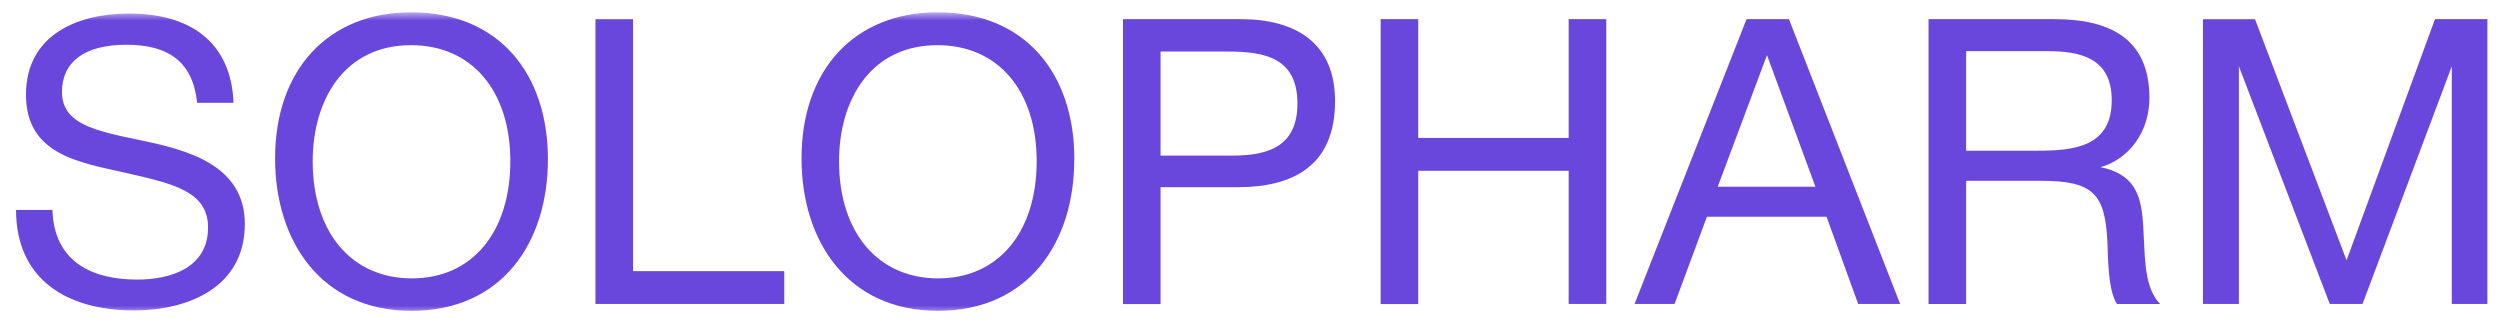 <svg width="184" height="24" fill="none" xmlns="http://www.w3.org/2000/svg"><mask id="a" style="mask-type:luminance" maskUnits="userSpaceOnUse" x="0" y="0" width="184" height="24"><path d="M184 .906H0v22.188h184V.905Z" fill="#fff"/></mask><g mask="url(#a)" fill="#6A47DC"><path d="M14.51 7.564c-.321-3.035-2.121-4.27-5.21-4.27-3.088 0-4.739 1.265-4.739 3.474 0 2.358 2.441 2.857 5.684 3.534 3.415.707 7.774 1.77 7.774 6.183 0 4.656-4.151 6.361-8.154 6.361-5.007 0-8.683-2.328-8.683-7.394H3.86c.119 3.8 2.887 5.125 6.242 5.125 2.447 0 5.21-.855 5.21-3.83 0-2.709-2.65-3.238-6.095-4.034-3.385-.766-7.305-1.324-7.305-5.743 0-4.419 3.82-5.975 7.59-5.975 4.449 0 7.508 2.061 7.686 6.57h-2.679Zm25.817 4.152c0 6.153-3.386 11.16-10.043 11.16-6.658 0-10.038-5.126-10.038-11.22 0-6.539 3.914-10.75 10.008-10.75 6.51 0 10.073 4.562 10.073 10.81Zm-17.313.148c0 5.239 2.857 8.624 7.305 8.624 4.449 0 7.24-3.415 7.24-8.624 0-5.208-2.857-8.54-7.3-8.54-4.947 0-7.245 4.062-7.245 8.54ZM57.722 22.37H43.824V1.406h2.768v18.548h11.13v2.417Zm21.345-10.654c0 6.153-3.385 11.16-10.037 11.16-6.653 0-10.038-5.126-10.038-11.22 0-6.539 3.914-10.75 10.014-10.75 6.51 0 10.067 4.562 10.067 10.81h-.006Zm-17.313.148c0 5.239 2.857 8.624 7.3 8.624 4.442 0 7.245-3.415 7.245-8.624 0-5.208-2.857-8.54-7.3-8.54-4.947 0-7.245 4.062-7.245 8.54ZM91.28 1.405c4.003 0 6.98 1.681 6.98 6.04 0 4.74-3.066 6.332-7.158 6.332h-5.684v8.6H82.65V1.405h8.63ZM85.424 11.45h5.327c2.68 0 4.74-.737 4.74-3.831 0-3.356-2.382-3.825-5.126-3.825h-4.947v7.656h.006Zm32.797 10.92h-2.768v-9.799h-11.07v9.806h-2.768V1.405h2.768v8.749h11.07V1.405h2.768v20.966Zm21.634 0h-3.094l-2.328-6.42h-8.803l-2.381 6.42h-2.946l8.244-20.965h3.118l8.184 20.966h.006ZM130.05 4.055l-3.624 9.687h7.188l-3.564-9.687Zm21.109-2.65c3.943 0 7.037 1.301 7.037 5.803 0 2.441-1.442 4.478-3.593 5.096 2.947.617 3.065 2.619 3.179 5.155.088 1.68.088 3.795 1.205 4.918h-3.177c-.684-1.057-.648-3.415-.708-4.621-.177-3.534-1.092-4.448-4.888-4.448h-5.505v9.069h-2.768V1.405h9.218Zm-6.45 9.687h5.209c2.708 0 5.505-.267 5.505-3.712 0-3.118-2.298-3.617-4.769-3.617h-5.945v7.33Zm21.257-9.687 6.741 17.753 6.509-17.753h3.855v20.966h-2.619V4.88l-6.569 17.49h-2.412l-6.688-17.49v17.49h-2.648V1.406h3.831Z"/></g></svg>